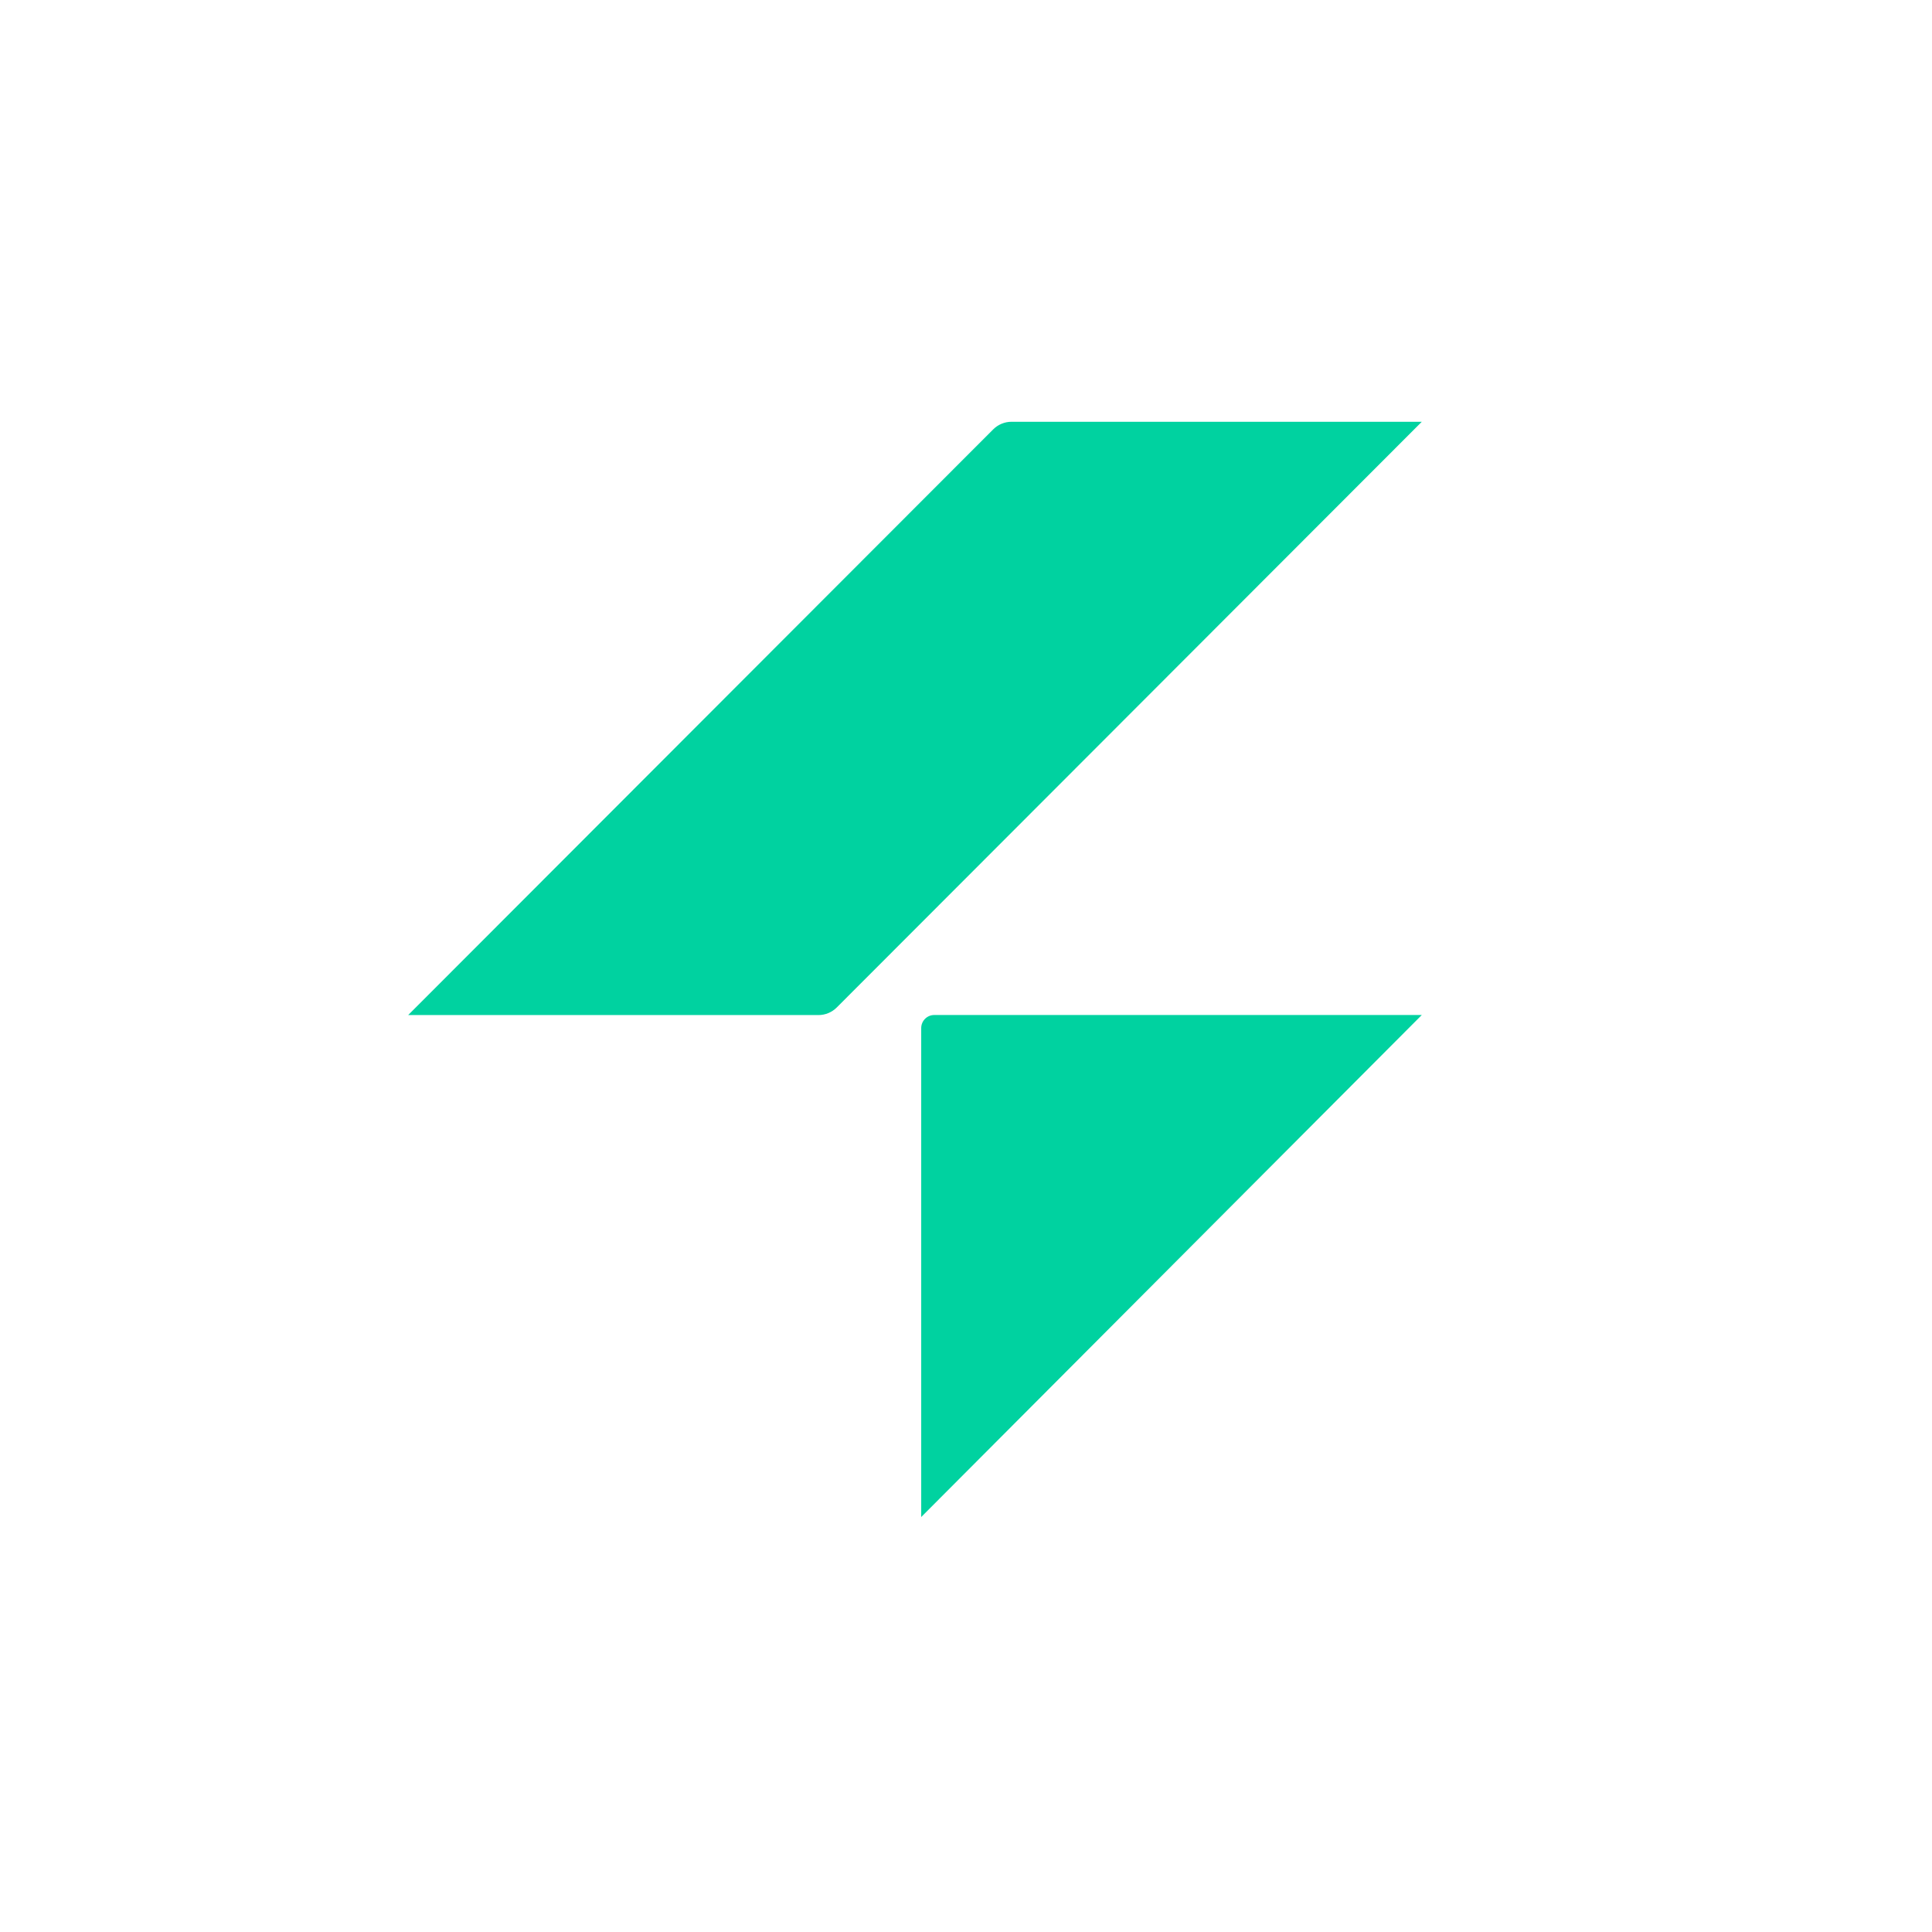 <svg width="284" height="284" viewBox="0 0 284 284" fill="none" xmlns="http://www.w3.org/2000/svg">
<path d="M145.992 63.124C146.711 62.403 147.683 62 148.692 62H209L123.008 148.089C122.289 148.811 121.317 149.213 120.308 149.213H60L145.992 63.124Z" fill="rgb(0, 210, 160)"/>
<path d="M135.416 151.125C135.416 150.066 136.275 149.204 137.331 149.204H209L135.416 223V151.125Z" fill="rgb(0, 210, 160)"/>
</svg>
